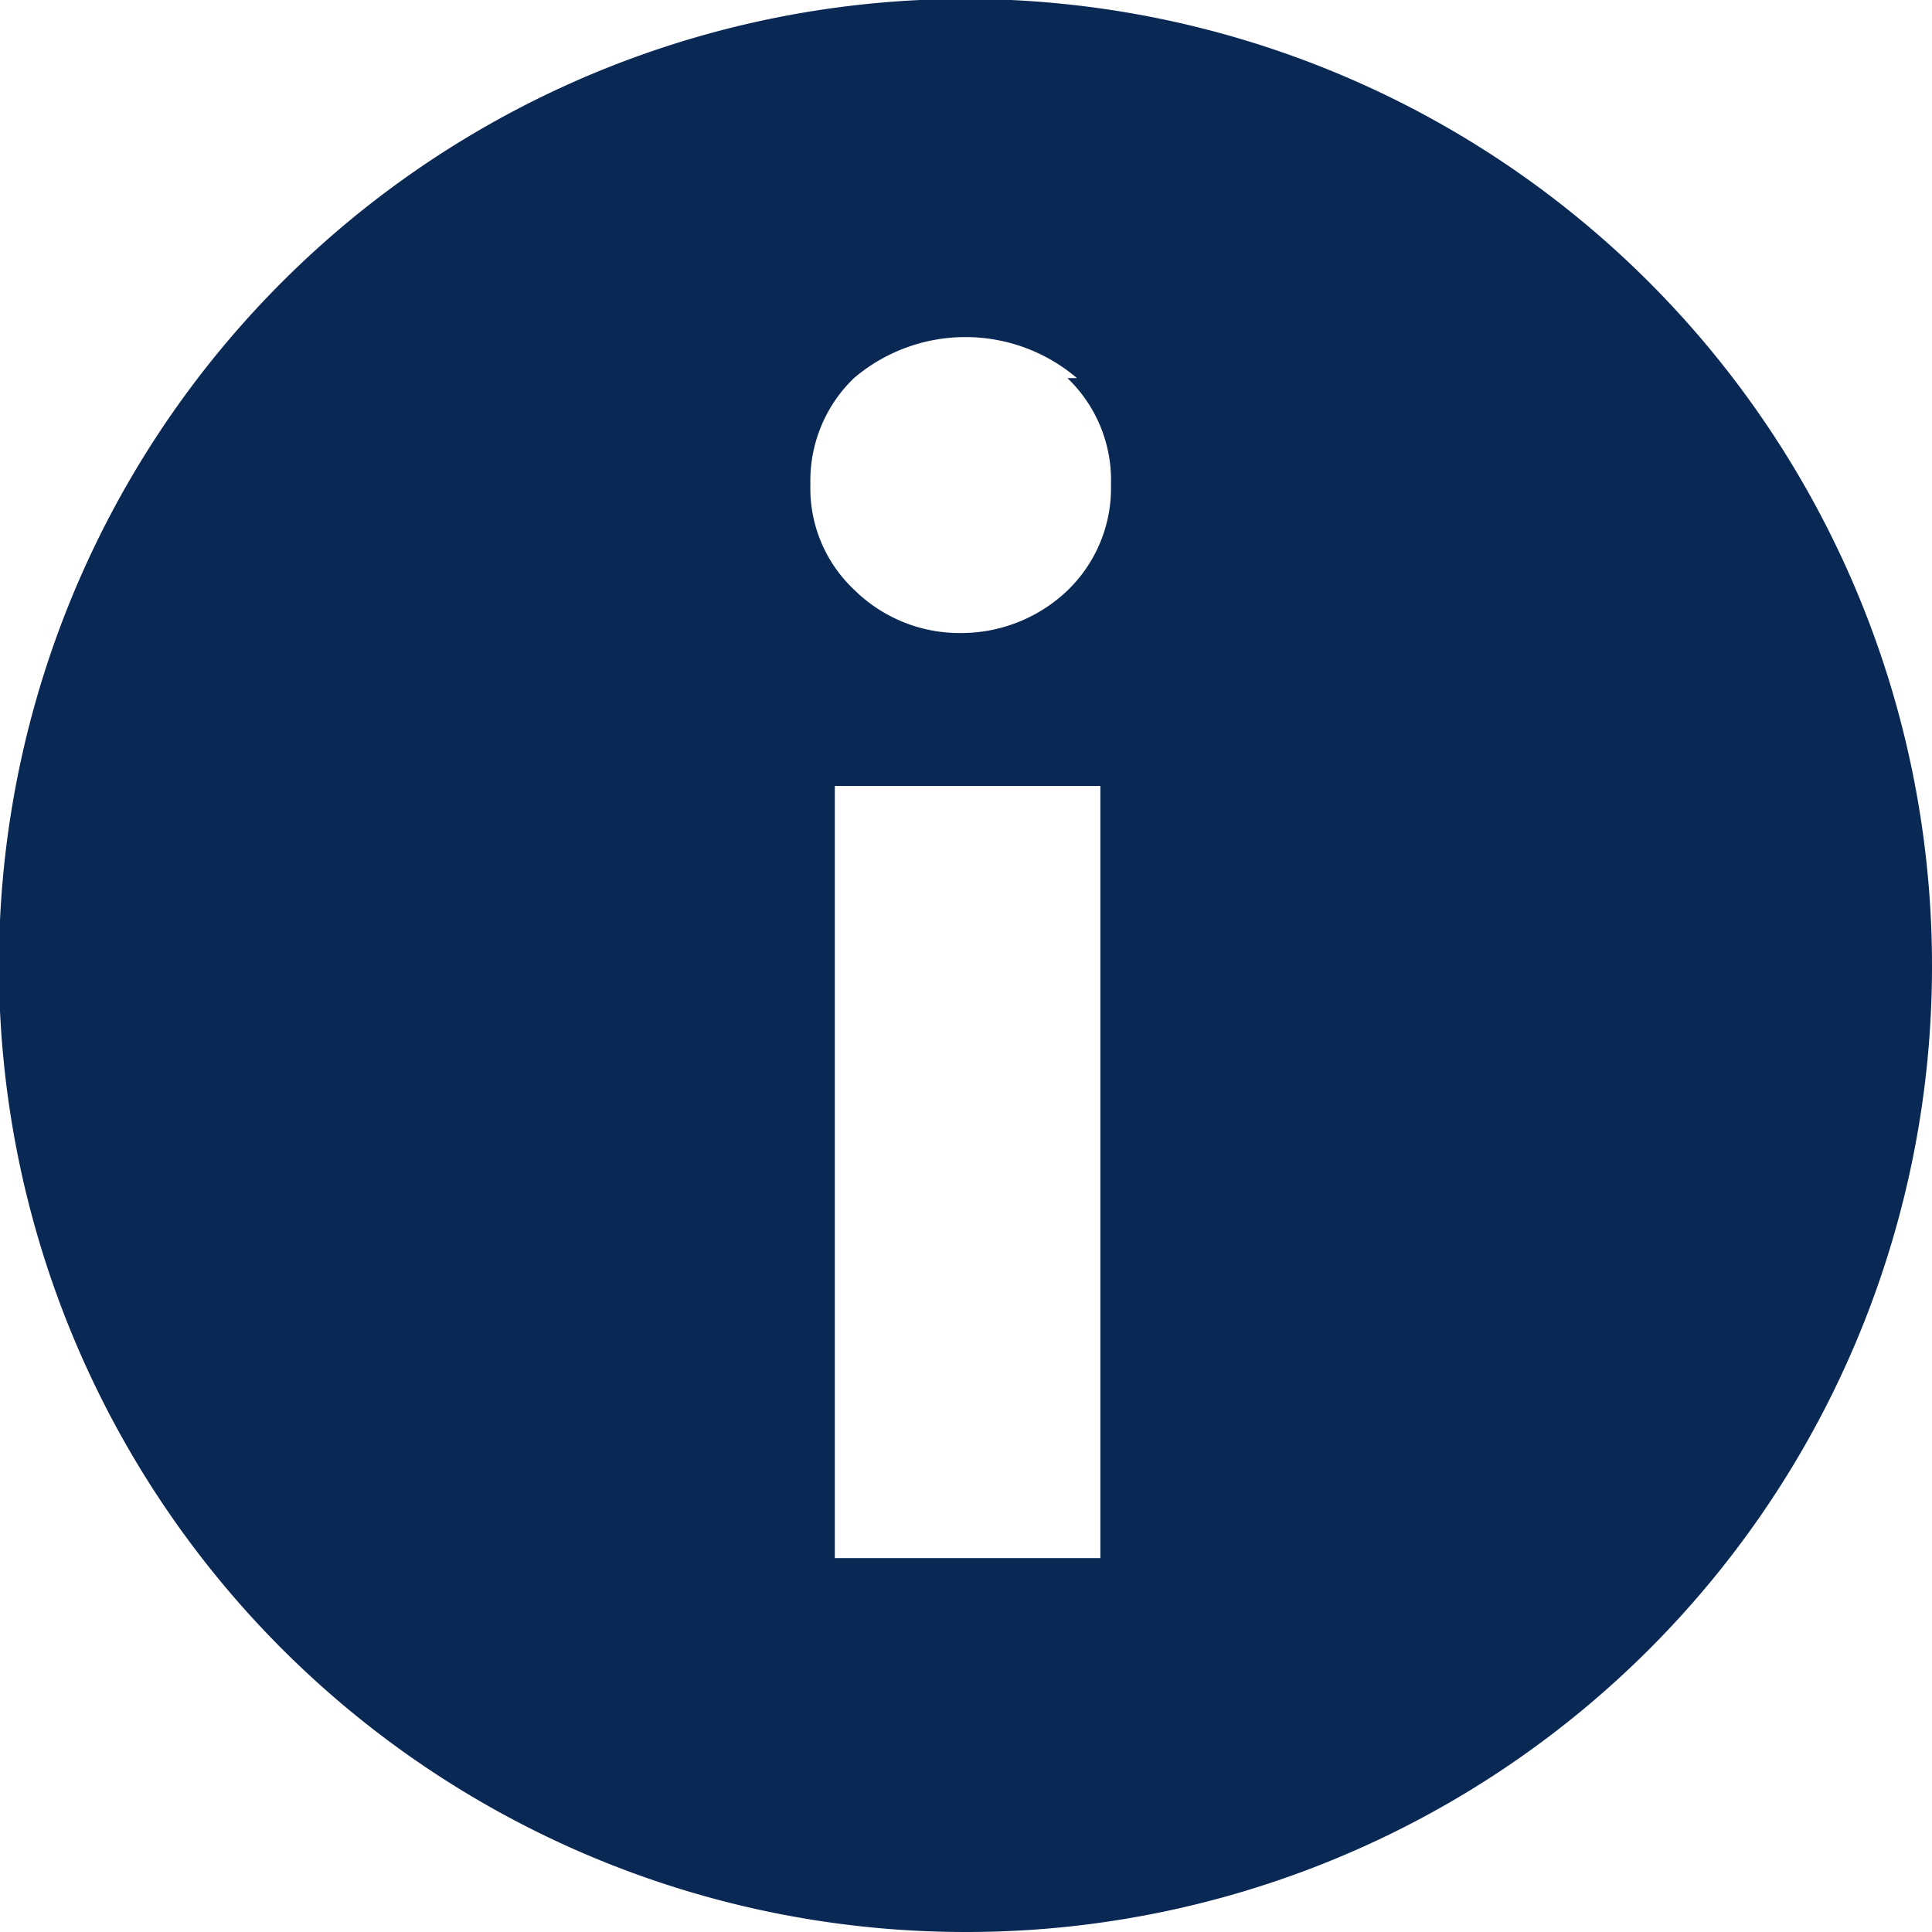 <svg xmlns="http://www.w3.org/2000/svg" viewBox="0 0 18.19 18.19"><defs><style>.cls-1{fill:#0a2854;}</style></defs><g id="Ebene_2" data-name="Ebene 2"><g id="Ebene_1-2" data-name="Ebene 1"><path id="Pfad_505" data-name="Pfad 505" class="cls-1" d="M9.09,18.19a9.1,9.1,0,1,1,9.1-9.09A9.09,9.09,0,0,1,9.09,18.19ZM7.86,14.67h2.5V7.4H7.86ZM10.14,3.56a1.62,1.62,0,0,0-2.1,0,1.34,1.34,0,0,0-.41,1,1.31,1.31,0,0,0,.42,1,1.41,1.41,0,0,0,1,.4,1.45,1.45,0,0,0,1-.4,1.34,1.34,0,0,0,.41-1,1.33,1.33,0,0,0-.41-1Z"/></g></g></svg>